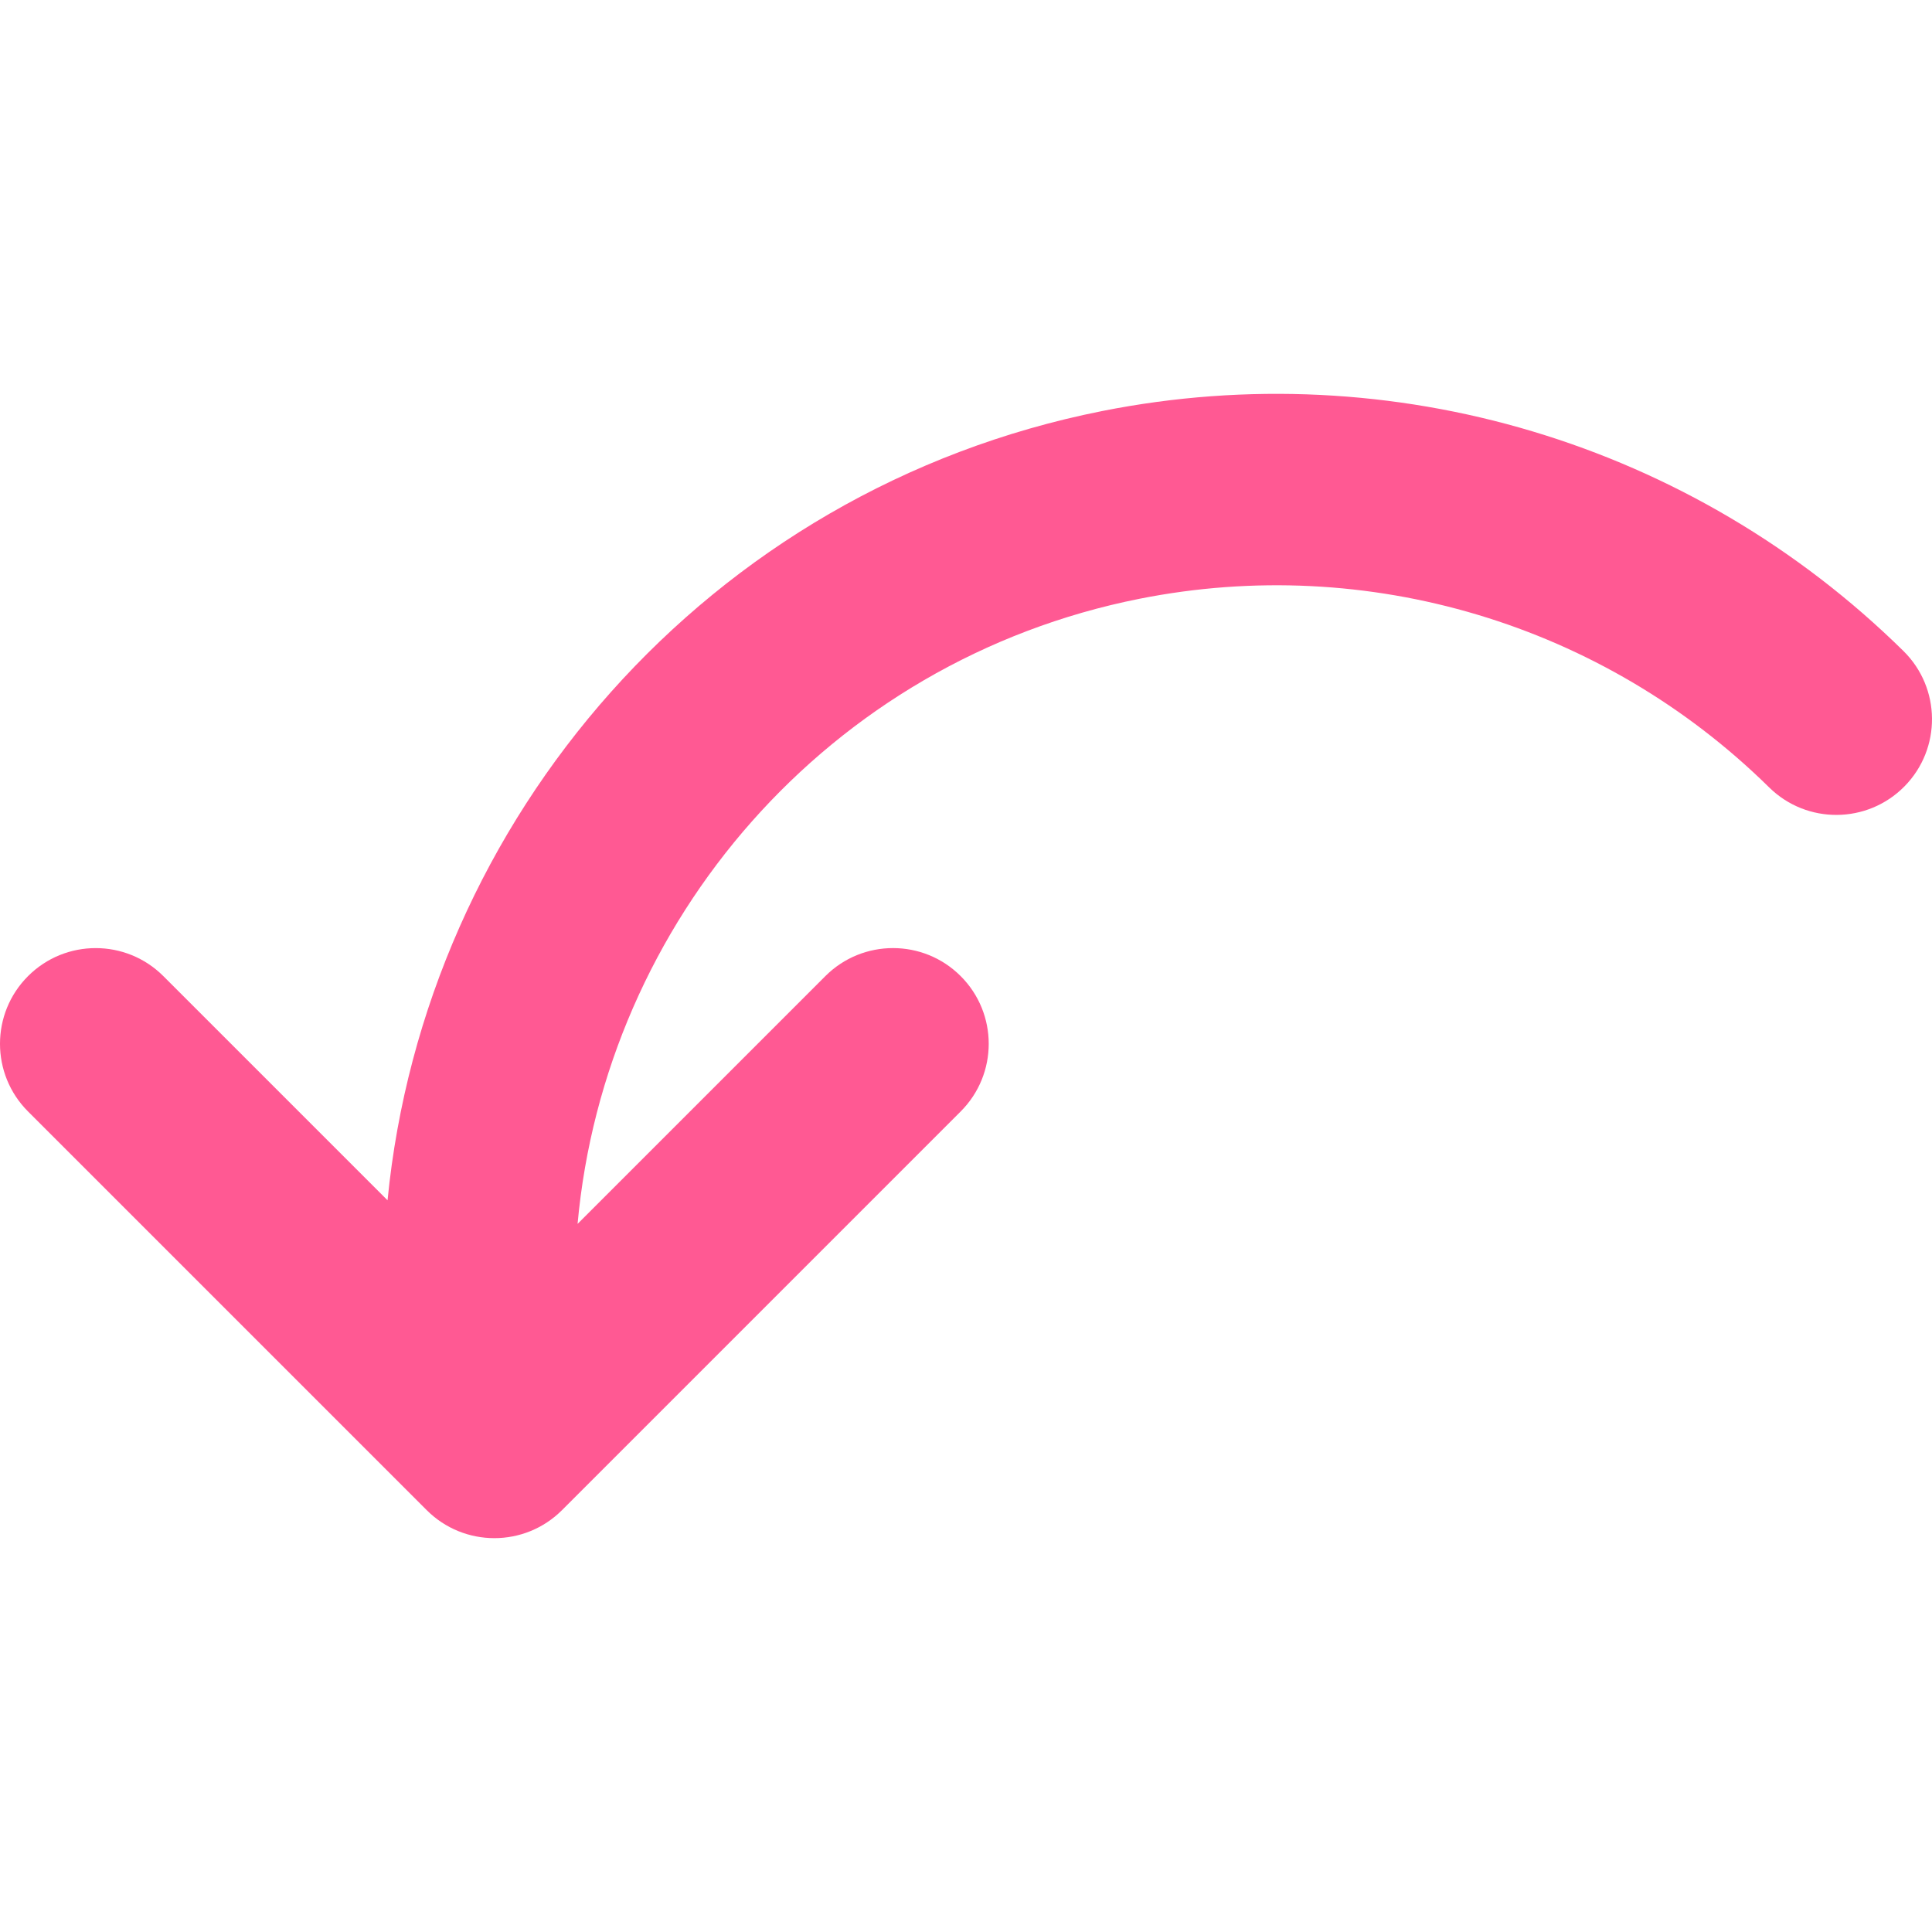 <?xml version="1.0" encoding="UTF-8"?> <svg xmlns="http://www.w3.org/2000/svg" width="452" height="452" viewBox="0 0 452 452" fill="none"> <g clip-path="url(#clip0)"> <path d="M6.557 228.37C15.3 219.626 29.476 219.626 38.221 228.37L90.668 280.816C99.432 191.585 165.525 114.53 257.847 96.166C325.802 82.65 395.887 103.637 445.319 152.308C454.13 160.984 454.24 175.16 445.565 183.971C436.888 192.783 422.713 192.893 413.903 184.216C375.051 145.962 319.981 129.467 266.585 140.086C193.647 154.594 141.543 215.729 135.127 286.333L193.094 228.366C201.837 219.623 216.014 219.622 224.758 228.367C233.502 237.111 233.502 251.287 224.758 260.031L131.49 353.3C127.118 357.672 121.387 359.857 115.658 359.857C109.93 359.857 104.198 357.672 99.826 353.3L6.56 260.036C-2.187 251.292 -2.187 237.114 6.557 228.37Z" fill="#FF5993"></path> </g> <defs> <clipPath id="clip0"> <rect width="452" height="452" fill="white" transform="matrix(-1 0 0 1 452 0)"></rect> </clipPath> </defs> </svg> 